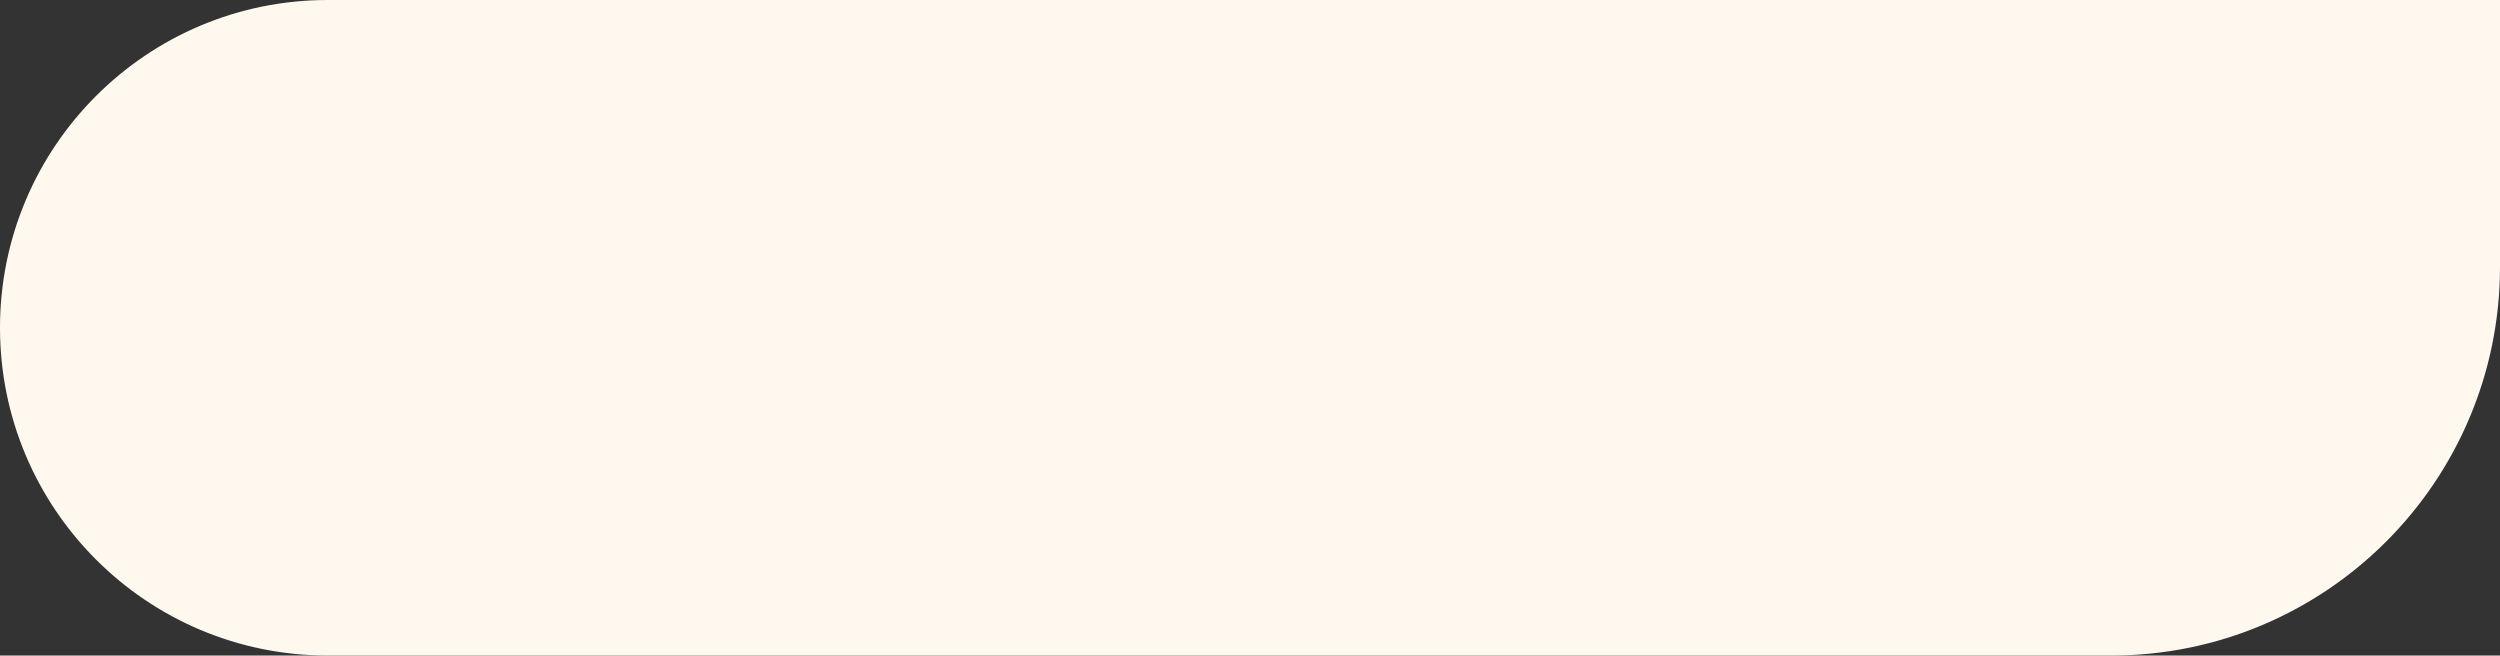 <?xml version="1.0" encoding="UTF-8"?> <svg xmlns="http://www.w3.org/2000/svg" width="225" height="59" viewBox="0 0 225 59" fill="none"><rect x="0" y="0" width="225" height="59" fill="#333333" stroke="none"/> <path d="M224 1H29.5C13.76 1 1 13.76 1 29.5C1 45.24 13.76 58 29.5 58H190C208.778 58 224 42.778 224 24V1Z" fill="#FFF8EF" stroke="#FFF8EF" stroke-width="2"></path> </svg> 
